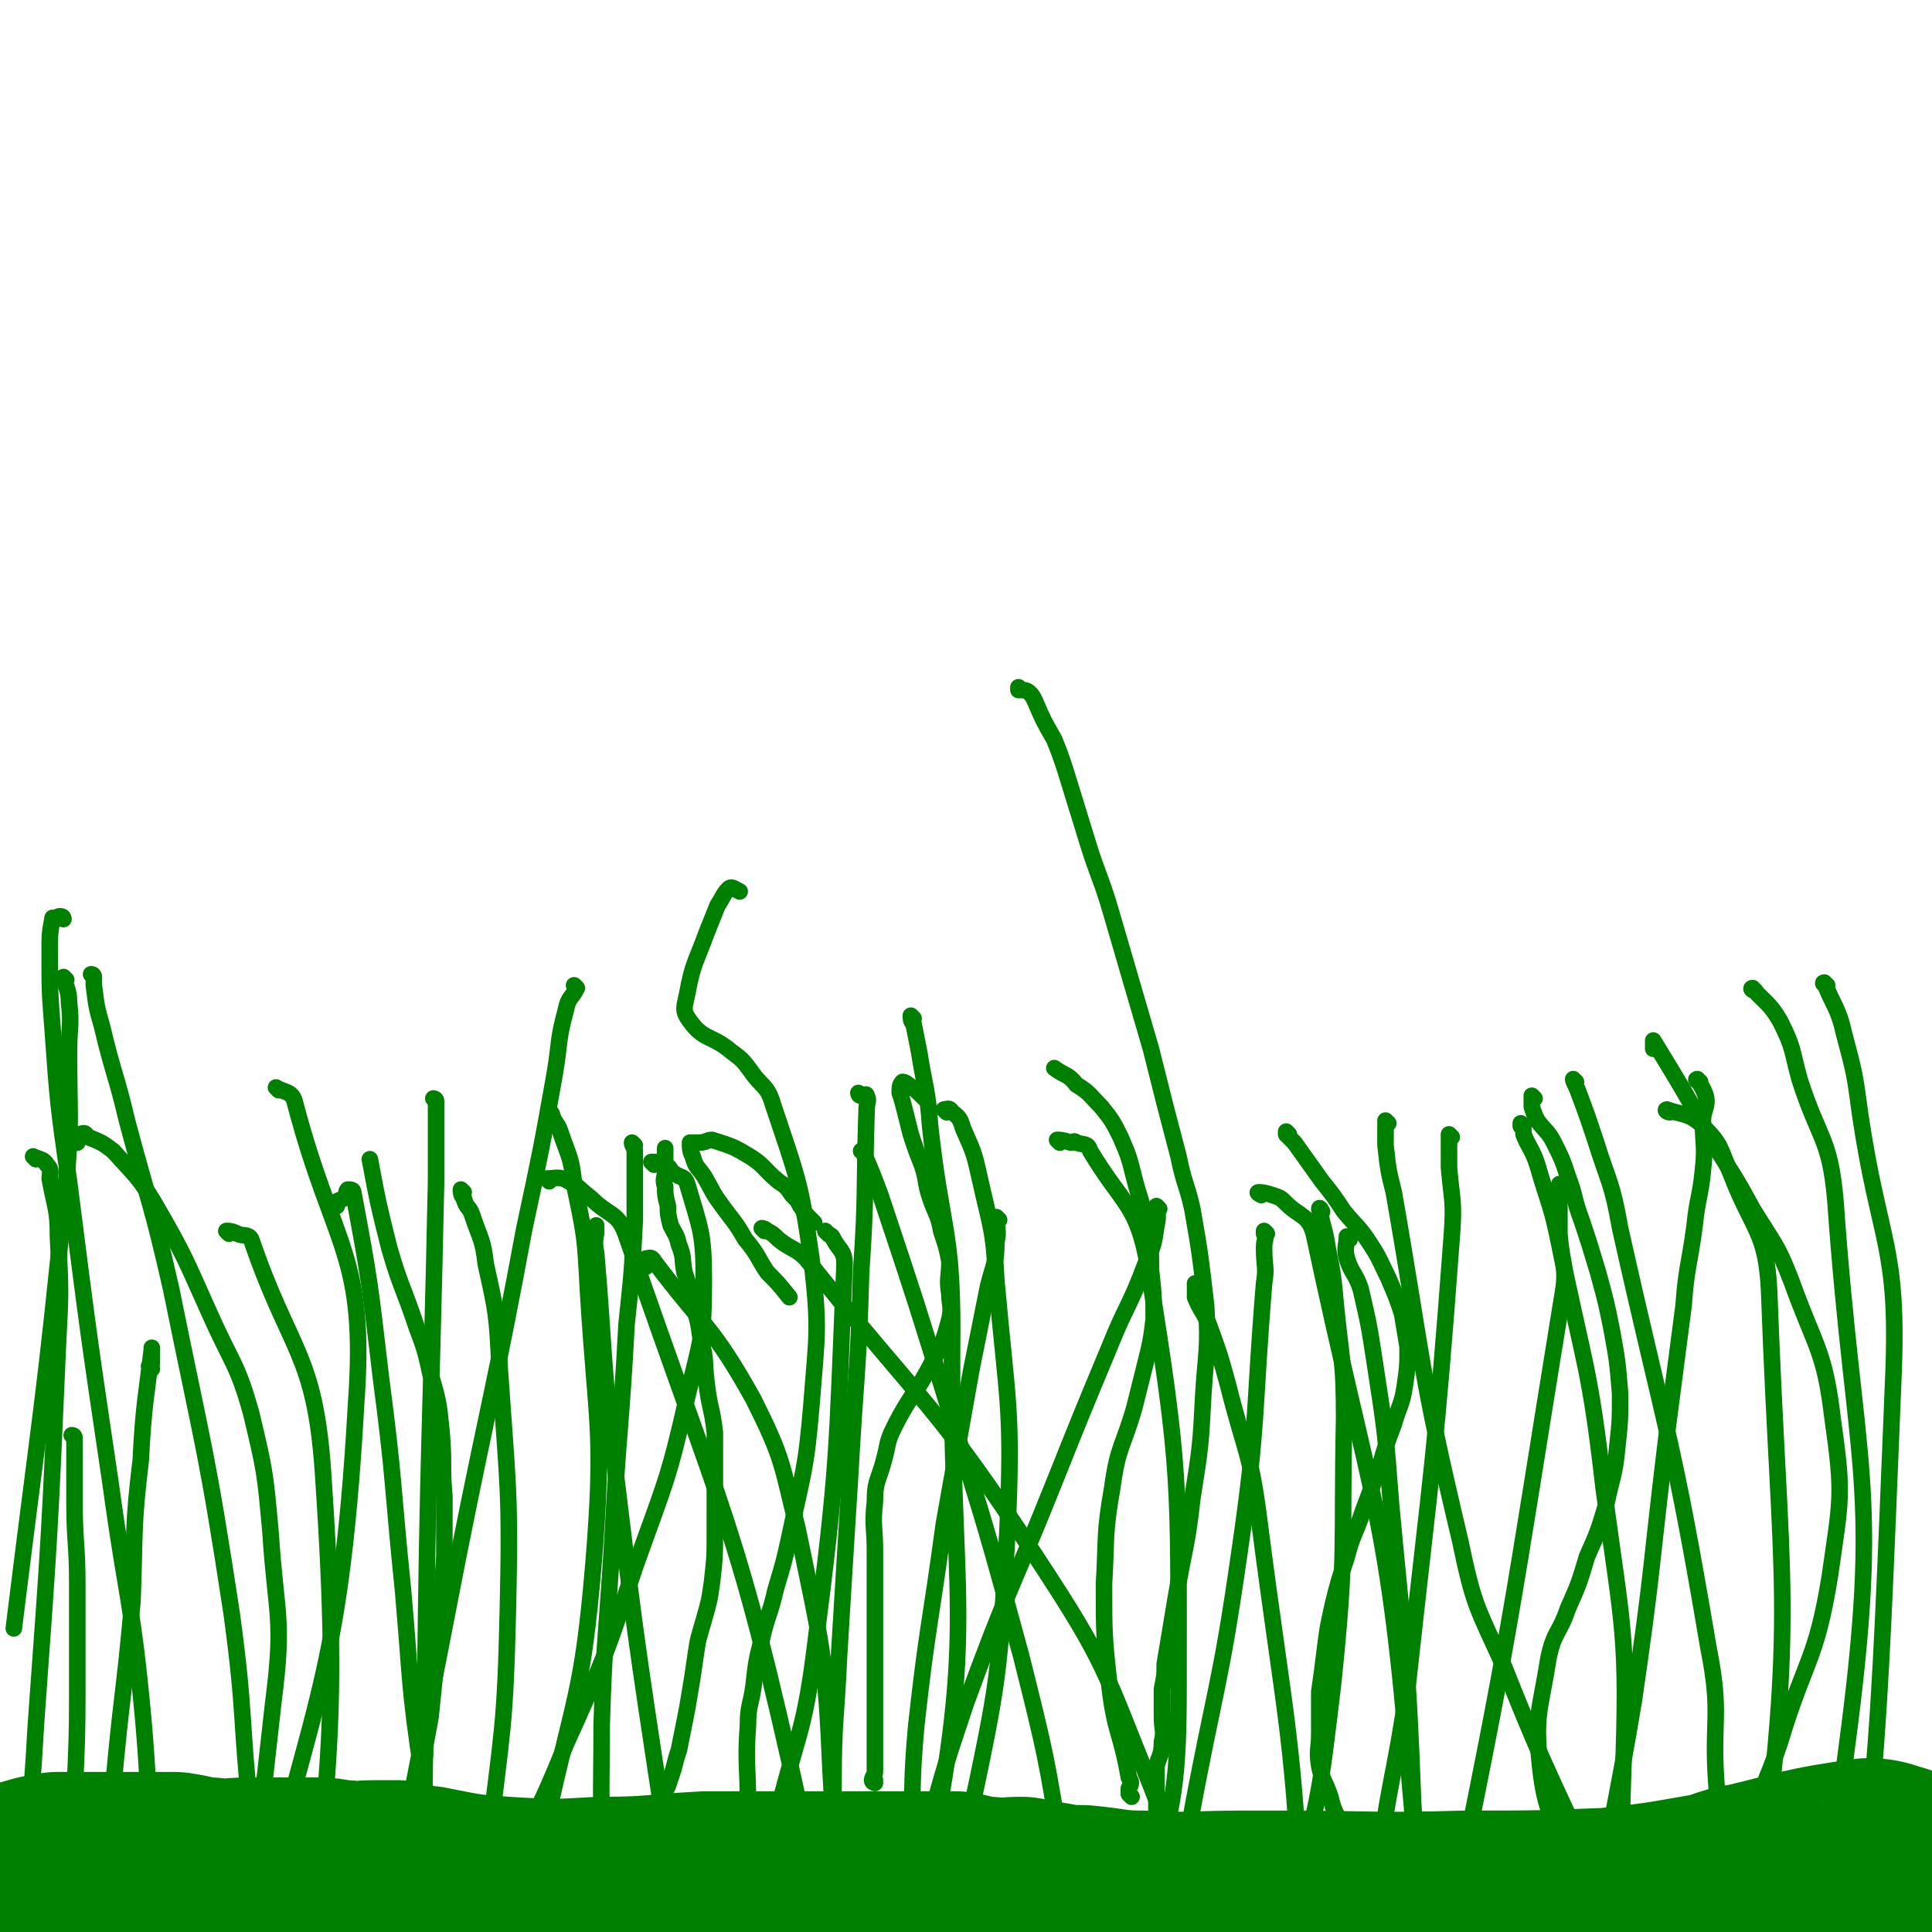 <svg viewBox='0 0 700 700' version='1.1' xmlns='http://www.w3.org/2000/svg' xmlns:xlink='http://www.w3.org/1999/xlink'><g fill='none' stroke='#008000' stroke-width='6' stroke-linecap='round' stroke-linejoin='round'><path d='M101,395c0,0 -1,-1 -1,-1 3,2 6,1 7,6 14,53 26,54 22,109 -6,107 -18,108 -41,214 -3,12 -5,11 -10,21 '/><path d='M158,399c0,0 -1,-1 -1,-1 0,0 1,0 1,1 0,0 0,0 0,1 0,3 0,3 0,7 0,11 0,11 0,21 -2,95 -3,95 -4,189 0,57 -2,57 2,113 3,34 7,33 14,66 '/><path d='M200,404c0,0 -1,-1 -1,-1 0,0 1,0 1,1 1,3 2,3 3,6 3,9 4,9 5,19 4,19 4,19 5,38 3,50 6,51 2,100 -4,47 -7,47 -17,93 -7,33 -8,32 -18,64 -6,22 -6,22 -13,43 '/><path d='M122,437c0,0 -1,0 -1,-1 1,-1 2,-1 4,-2 1,-1 0,-2 1,-3 1,0 2,0 2,1 6,32 6,33 10,67 5,38 4,38 8,77 3,34 2,34 7,67 3,25 3,25 8,50 4,21 5,21 10,42 4,13 3,14 8,26 2,5 3,4 7,9 '/><path d='M168,432c0,0 -1,-1 -1,-1 0,1 0,2 1,3 1,4 2,3 3,6 3,9 4,9 5,18 4,18 4,18 5,37 3,44 4,45 3,89 -1,42 -2,42 -7,84 -3,30 -5,29 -9,59 '/><path d='M55,496c0,0 0,0 -1,-1 0,0 1,0 1,-1 0,-1 0,-1 0,-3 0,-1 0,-4 0,-2 -2,17 -3,20 -4,40 -3,25 -2,25 -3,51 -3,34 -4,34 -7,68 -3,48 -3,48 -6,95 -1,14 -1,14 -2,27 -1,8 -2,8 -3,16 '/><path d='M34,354c0,0 0,-1 -1,-1 0,0 1,0 1,1 0,0 0,0 0,0 0,1 0,1 0,3 1,8 1,8 3,15 4,17 5,17 9,34 8,30 9,30 16,61 12,59 13,59 22,118 5,37 3,37 7,74 '/><path d='M28,414c0,0 -1,0 -1,-1 1,-1 1,-2 2,-2 2,-1 2,0 3,1 5,2 5,2 9,5 8,9 9,9 15,19 11,19 11,20 20,40 8,18 10,18 15,36 5,21 5,21 7,43 2,31 5,31 1,62 -9,81 -10,88 -26,162 -1,4 -4,-3 -7,-6 '/><path d='M83,447c0,0 -1,-1 -1,-1 1,0 2,0 4,1 2,1 4,0 5,2 14,41 23,41 26,84 7,103 0,105 -6,208 -1,19 -5,19 -9,37 '/><path d='M237,422c0,0 -1,-1 -1,-1 2,0 3,0 5,1 2,1 1,1 3,3 3,2 4,1 5,4 5,17 6,18 6,35 0,21 -1,21 -6,42 -7,31 -8,31 -19,62 -11,33 -11,33 -25,64 -10,25 -11,24 -22,48 -11,22 -10,22 -20,45 -7,15 -7,15 -13,30 -4,9 -4,9 -6,18 -1,3 0,3 1,5 '/><path d='M230,415c0,0 -1,-1 -1,-1 0,1 1,2 1,3 0,4 0,4 0,7 0,9 0,9 0,18 -1,19 -1,19 -3,38 -2,38 -3,38 -5,76 -2,35 -3,35 -4,69 0,28 -1,29 2,56 2,23 0,24 8,46 10,29 11,32 29,56 5,6 8,3 16,5 '/><path d='M234,459c0,0 -1,-1 -1,-1 0,0 1,1 1,1 0,-1 -1,-2 0,-3 1,0 2,-1 3,1 18,24 21,23 36,50 11,22 10,23 16,47 9,44 10,44 12,89 2,32 0,32 -5,64 -4,26 -6,25 -12,51 '/><path d='M300,447c0,0 -1,-1 -1,-1 0,0 0,0 1,1 1,1 1,0 2,2 2,4 4,4 4,9 -3,70 -2,71 -11,141 -4,31 -7,31 -14,61 -6,23 -6,23 -12,47 -5,20 -6,20 -9,40 -1,13 -2,14 0,27 2,9 2,11 9,16 5,4 8,4 16,3 13,-2 13,-4 25,-9 '/><path d='M216,447c0,0 -1,-1 -1,-1 0,0 1,1 1,1 0,-1 0,-2 0,-3 0,0 0,0 0,0 0,5 -1,5 0,10 3,35 2,36 6,71 8,66 8,66 18,132 6,42 8,42 16,83 '/><path d='M199,428c0,0 -1,-1 -1,-1 3,0 5,-1 8,1 4,2 4,3 8,6 7,7 10,5 13,14 35,102 40,103 63,208 6,30 0,31 -4,62 -2,21 -2,22 -10,42 -5,14 -8,13 -16,26 '/><path d='M312,397c0,0 -1,-1 -1,-1 0,0 0,1 1,1 1,0 2,-1 2,0 1,2 0,2 0,5 -1,30 0,30 -2,59 -1,37 -2,37 -4,74 -2,32 -2,32 -4,65 -1,23 -2,23 -2,46 0,21 0,21 3,42 2,16 1,17 8,32 4,10 5,11 13,17 9,5 10,2 20,4 '/><path d='M313,418c0,0 -1,-1 -1,-1 0,0 0,0 1,1 0,0 0,0 0,0 3,7 3,7 6,15 13,39 13,39 25,78 14,45 14,45 26,89 9,36 9,36 15,73 5,33 8,33 8,66 -1,42 -6,42 -11,83 '/><path d='M343,403c0,0 -1,-1 -1,-1 1,0 2,-1 3,1 3,2 3,3 4,6 4,9 4,9 6,18 4,18 5,18 6,37 4,45 6,46 4,91 -3,53 -3,53 -14,105 -9,41 -11,40 -25,80 -9,28 -9,28 -22,55 -14,31 -15,31 -32,61 -2,4 -3,4 -6,8 '/><path d='M362,442c0,0 -1,-1 -1,-1 0,4 1,5 0,9 0,8 -1,8 -3,16 -3,15 -3,15 -6,30 -5,28 -5,28 -10,56 -5,37 -6,37 -10,73 -2,22 -1,22 -2,45 -1,22 -2,22 -1,43 1,18 2,18 5,35 2,12 2,12 6,24 3,7 3,9 9,12 3,3 4,0 9,-1 '/><path d='M277,446c0,0 -1,-1 -1,-1 0,0 1,0 2,1 2,1 2,1 4,3 5,4 6,3 10,7 43,54 47,52 84,109 25,38 24,40 41,82 11,28 10,28 15,58 3,23 0,23 1,47 '/><path d='M384,414c0,0 -1,-1 -1,-1 1,0 2,0 5,1 1,0 1,-1 2,0 3,1 4,0 5,3 12,20 17,19 21,42 12,75 11,77 11,153 0,41 -3,41 -11,81 -7,31 -8,32 -19,62 -8,19 -10,19 -19,37 '/><path d='M420,438c0,0 -1,-1 -1,-1 0,2 1,3 0,7 -1,7 -1,7 -4,14 -6,16 -7,15 -13,30 -10,24 -10,24 -20,49 -16,40 -17,39 -32,80 -9,27 -9,27 -16,55 -6,25 -5,25 -9,51 -3,19 -4,20 -3,39 1,13 3,13 6,26 '/><path d='M434,466c0,0 -1,-1 -1,-1 0,1 0,2 0,5 2,5 3,5 5,10 4,11 4,11 7,22 6,24 8,24 11,47 10,78 13,79 16,157 1,30 -1,31 -8,61 -4,21 -7,20 -14,41 '/><path d='M459,447c0,0 -1,-1 -1,-1 0,0 0,0 0,1 1,2 0,2 0,5 0,7 1,7 0,13 -4,49 -2,50 -9,98 -7,49 -9,49 -18,98 -6,32 -6,32 -13,64 -5,24 -5,24 -11,48 '/><path d='M489,449c0,0 -1,-1 -1,-1 0,3 -1,4 0,8 2,6 3,5 5,11 3,13 3,13 5,26 4,26 4,26 6,52 5,54 6,54 8,108 2,31 1,31 0,63 0,27 0,27 -2,55 -1,19 -1,19 -4,37 -3,11 -4,11 -8,22 '/><path d='M457,433c0,0 -2,-1 -1,-1 1,0 2,0 5,1 3,1 3,1 5,3 5,5 8,4 10,11 21,99 27,100 35,201 4,40 -2,41 -11,81 -8,34 -9,35 -21,68 -8,21 -9,21 -20,40 -10,15 -10,16 -23,27 -8,8 -9,6 -19,11 '/><path d='M526,412c0,0 -1,-1 -1,-1 0,1 0,1 0,3 0,4 0,4 0,9 1,12 2,12 1,25 -6,81 -7,81 -16,163 -5,35 -7,34 -11,69 -4,36 -5,36 -6,71 0,23 0,23 4,46 3,19 1,20 10,36 4,10 6,15 15,17 11,2 12,-4 24,-7 '/><path d='M552,408c0,0 -1,-1 -1,-1 0,0 0,0 0,1 1,1 1,1 1,3 2,5 3,5 5,11 4,14 5,14 8,29 9,44 11,44 16,88 7,52 9,53 7,106 -2,65 0,67 -14,131 -7,30 -14,29 -28,57 '/><path d='M566,430c0,0 -1,-1 -1,-1 -1,3 0,4 0,8 0,5 0,5 0,10 1,12 3,12 1,23 -19,117 -18,118 -42,234 -8,35 -10,34 -20,69 -6,20 -7,20 -12,40 -5,15 -6,15 -9,30 -1,5 1,5 1,11 '/><path d='M503,407c0,0 -1,-1 -1,-1 0,1 0,2 0,3 0,3 0,3 0,6 1,9 1,9 3,17 11,63 9,63 24,126 5,24 6,24 16,46 17,43 19,43 37,85 8,19 10,18 16,38 5,19 6,20 5,39 0,21 -4,21 -8,41 '/><path d='M605,403c-1,0 -2,-1 -1,-1 5,2 8,1 13,6 7,7 6,8 10,17 8,21 13,21 14,43 4,110 10,113 -4,221 -5,42 -13,42 -34,78 -15,25 -20,22 -39,45 '/><path d='M616,392c-1,0 -2,-1 -1,-1 1,2 2,3 3,6 1,4 -1,5 -1,9 0,9 1,9 0,18 -1,10 -2,10 -3,20 -2,15 -3,15 -4,29 -3,23 -3,23 -6,46 -6,49 -5,49 -12,97 -6,36 -7,36 -13,73 -7,50 -8,50 -14,99 -3,19 -2,19 -4,37 '/><path d='M571,392c0,0 -1,-1 -1,-1 0,1 1,2 2,5 3,8 3,8 6,17 5,16 6,15 9,32 17,76 19,75 32,152 5,25 1,26 3,51 2,39 4,39 5,77 0,19 -1,19 -2,37 -1,17 0,17 -3,33 -2,11 -4,11 -7,22 '/><path d='M662,357c-1,0 -2,-1 -1,-1 3,8 5,9 7,18 4,15 4,15 6,30 7,47 14,47 12,95 -6,146 -5,149 -27,292 -3,21 -11,18 -23,36 '/><path d='M636,359c-1,0 -2,-1 -1,-1 4,5 6,5 10,12 5,10 4,10 7,21 7,22 11,21 13,44 7,99 17,102 4,199 -9,72 -18,73 -50,139 -13,26 -19,22 -38,45 '/><path d='M479,439c0,0 -1,-2 -1,-1 1,6 2,7 3,14 2,10 2,10 3,21 2,20 3,20 3,41 -1,48 1,48 -4,96 -5,42 -5,43 -17,84 -8,28 -11,27 -23,54 '/><path d='M331,369c0,0 -1,-1 -1,-1 0,1 0,2 1,3 1,5 1,5 2,10 2,13 3,13 4,27 4,37 8,37 8,74 -1,100 10,104 -10,200 -13,64 -28,60 -56,120 '/><path d='M209,358c0,0 -1,-1 -1,-1 0,0 0,0 1,1 0,0 0,0 0,0 -2,4 -3,3 -4,8 -3,11 -2,11 -4,23 -5,28 -5,28 -11,56 -11,59 -12,59 -24,119 -8,41 -8,41 -16,82 -7,37 -7,37 -13,74 -4,21 -5,21 -7,44 -3,18 -2,18 -4,36 '/><path d='M23,333c0,0 0,-1 -1,-1 -1,0 -1,0 -2,1 -1,0 -1,-1 -1,0 -1,5 -1,6 -1,12 0,14 0,14 1,27 2,28 2,28 6,56 7,55 7,55 15,109 6,44 8,43 12,87 3,35 1,35 3,70 0,25 1,25 1,49 0,16 -1,16 -1,31 0,8 2,10 0,16 -1,3 -4,2 -7,4 '/><path d='M24,355c0,0 -1,-1 -1,-1 1,4 2,5 2,9 1,9 0,9 0,18 0,24 1,24 -1,47 -8,81 -9,81 -19,162 '/><path d='M13,420c0,0 -1,-1 -1,-1 2,1 4,1 5,3 2,2 1,3 1,5 2,11 3,11 3,21 1,20 1,20 0,39 -3,69 -3,69 -8,138 -2,36 -3,36 -7,72 -2,18 -2,18 -4,35 '/><path d='M27,521c0,0 0,-1 -1,-1 0,0 1,0 1,1 0,2 0,2 0,5 0,9 0,9 0,18 0,15 1,15 1,30 0,21 0,21 0,41 0,24 -1,24 -1,47 0,22 0,22 0,43 0,16 1,16 1,31 1,13 0,13 1,25 1,9 2,9 2,17 1,7 0,7 0,14 '/></g>
<g fill='none' stroke='#008000' stroke-width='80' stroke-linecap='round' stroke-linejoin='round'><path d='M690,682c-1,0 -1,-1 -1,-1 -1,0 -1,1 -1,0 -1,0 -1,-1 -2,-2 -4,-1 -5,-2 -9,-2 -22,3 -22,4 -43,9 -8,1 -8,3 -16,4 -17,3 -17,3 -35,5 -26,1 -26,1 -52,1 -34,1 -34,0 -67,0 -7,0 -7,0 -13,0 -19,0 -19,1 -37,0 -11,0 -11,-1 -22,-2 -6,0 -6,0 -11,-1 -6,-1 -6,-1 -11,-2 -6,0 -6,1 -12,0 -6,0 -6,-1 -12,-2 -6,0 -6,0 -11,0 -6,0 -6,0 -11,0 -6,0 -6,0 -11,0 -5,0 -5,0 -10,0 -5,0 -5,0 -11,0 -6,0 -6,0 -12,0 -6,0 -6,0 -11,0 -7,0 -7,0 -13,0 -19,1 -19,2 -38,2 -18,1 -18,1 -35,0 -14,-1 -14,-1 -29,-4 -5,0 -5,-1 -10,-2 -4,0 -4,0 -9,0 -5,0 -5,1 -10,0 -5,0 -5,-1 -10,-1 -6,0 -6,0 -12,0 -6,0 -6,0 -13,0 -7,0 -7,1 -14,0 -6,0 -6,-1 -13,-2 -7,0 -7,0 -15,0 -7,0 -7,0 -14,0 -6,0 -6,0 -13,0 -6,1 -6,1 -12,3 -6,1 -6,1 -12,3 -4,1 -6,1 -8,4 -2,2 1,3 1,6 0,4 0,4 0,8 0,4 0,4 0,7 0,3 0,3 0,6 '/></g>
<g fill='none' stroke='#008000' stroke-width='6' stroke-linecap='round' stroke-linejoin='round'><path d='M154,636c0,0 -1,-1 -1,-1 0,0 1,1 1,0 0,0 0,-1 0,-2 1,-6 1,-5 2,-11 3,-29 3,-29 5,-58 0,-11 0,-11 0,-22 -1,-11 0,-11 -1,-23 -1,-10 -1,-11 -4,-21 -2,-9 -2,-9 -5,-17 -5,-15 -6,-15 -10,-29 -4,-16 -4,-16 -7,-32 '/><path d='M236,656c0,0 -1,-1 -1,-1 0,0 0,0 1,0 0,0 0,0 0,0 1,-1 1,-1 2,-2 1,-1 1,-1 2,-2 1,-2 1,-2 2,-4 1,-3 1,-3 2,-6 1,-4 1,-4 2,-7 1,-5 1,-5 2,-10 1,-5 1,-5 2,-11 1,-6 1,-6 2,-13 1,-7 1,-6 3,-13 2,-7 2,-7 3,-14 1,-9 1,-9 1,-17 0,-9 0,-9 0,-17 0,-10 0,-10 0,-20 -1,-9 -2,-9 -3,-18 -1,-8 0,-8 -2,-15 -1,-7 -1,-7 -3,-14 -1,-5 -1,-5 -3,-11 -1,-5 0,-5 -2,-10 -1,-4 -1,-3 -3,-7 -1,-4 -1,-4 -1,-7 -1,-4 -1,-4 -1,-7 -1,-3 0,-3 0,-6 0,-4 0,-4 0,-8 '/><path d='M317,646c0,0 -1,-1 -1,-1 0,0 0,0 1,0 0,0 0,0 0,0 0,1 -1,1 -1,0 0,-1 1,-2 1,-3 0,-7 0,-7 0,-14 0,-9 0,-9 0,-19 0,-24 0,-24 0,-47 0,-9 -1,-9 0,-18 0,-7 1,-7 3,-14 2,-7 1,-7 4,-13 6,-12 8,-12 14,-24 4,-7 4,-8 6,-15 1,-5 0,-5 0,-9 -1,-6 0,-6 0,-12 -1,-5 -1,-5 -3,-11 -1,-6 -2,-6 -4,-12 -2,-6 -1,-6 -3,-12 -2,-5 -2,-5 -4,-11 -1,-4 -1,-4 -2,-8 -1,-4 -1,-4 -2,-7 0,-2 0,-3 1,-4 0,0 1,0 2,1 3,2 3,2 6,5 '/><path d='M410,651c0,0 -1,-1 -1,-1 0,-1 0,-1 0,-2 1,-2 1,-2 0,-4 -3,-17 -5,-16 -7,-33 -2,-18 -2,-19 -2,-37 1,-17 0,-18 3,-35 2,-15 4,-15 8,-29 2,-8 2,-8 4,-16 2,-8 2,-8 3,-16 0,-9 0,-9 -1,-18 0,-8 0,-8 -2,-16 -1,-9 -2,-9 -4,-17 -2,-8 -2,-8 -5,-15 -3,-6 -3,-6 -7,-11 -4,-4 -4,-5 -9,-8 -3,-4 -4,-3 -8,-6 '/><path d='M467,411c0,0 -1,-1 -1,-1 0,0 0,0 0,1 0,0 0,0 0,0 1,1 1,1 3,3 5,7 5,7 10,14 4,5 4,5 8,11 5,6 5,5 9,11 4,6 4,7 7,13 3,7 3,7 5,13 1,6 1,6 2,12 0,7 0,7 -1,14 -1,7 -2,7 -4,14 -3,8 -3,8 -5,15 -3,8 -3,8 -6,16 -3,9 -4,9 -6,17 -3,9 -3,9 -5,17 -2,9 -2,9 -3,17 -1,8 -1,8 -2,15 0,8 0,8 0,15 0,6 -1,6 0,12 1,5 2,5 4,11 1,4 1,4 3,8 1,4 2,3 4,6 2,3 2,2 5,5 '/><path d='M556,398c0,0 -1,-1 -1,-1 0,0 0,0 0,1 0,0 0,0 0,0 0,1 0,1 0,3 1,3 1,3 2,5 3,4 4,4 6,8 3,6 3,6 5,12 3,8 2,8 5,16 3,9 3,9 6,19 3,11 3,11 5,21 2,11 2,11 3,23 0,9 0,10 -1,19 -1,11 -2,11 -4,21 -3,10 -3,10 -7,19 -3,10 -3,10 -7,19 -3,9 -5,8 -7,18 -3,19 -5,20 -3,39 2,18 5,18 11,35 3,8 4,8 8,15 '/><path d='M600,380c-1,0 -1,-1 -1,-1 0,0 0,1 0,1 0,-1 0,-2 0,-3 0,0 0,0 0,0 11,18 11,18 21,36 8,13 8,12 15,25 8,13 9,13 14,26 9,25 12,25 15,50 4,28 3,29 -1,57 -5,31 -9,30 -18,60 -5,15 -6,14 -10,29 -4,17 -4,17 -6,34 -1,17 -1,17 1,34 2,17 2,17 8,34 7,19 9,18 18,36 11,22 11,22 22,44 '/><path d='M272,669c0,0 -1,0 -1,-1 0,-1 1,-1 1,-3 0,-2 0,-2 0,-5 0,-3 0,-3 -1,-6 0,-15 -1,-15 0,-29 0,-7 1,-7 2,-14 1,-9 1,-9 3,-17 2,-9 3,-9 5,-18 3,-10 3,-10 5,-19 5,-24 6,-24 8,-48 2,-26 3,-27 0,-53 -4,-28 -5,-29 -14,-56 -2,-7 -4,-6 -8,-12 -3,-4 -3,-4 -7,-7 -7,-6 -10,-4 -15,-11 -3,-4 -2,-5 -1,-10 2,-11 3,-11 7,-22 2,-5 2,-5 4,-10 2,-3 2,-4 4,-6 1,-1 2,0 4,1 '/><path d='M295,443c0,0 0,0 -1,-1 -1,-1 -1,-1 -2,-2 -1,-1 -1,-2 -2,-3 -1,-2 -1,-2 -3,-4 -2,-3 -2,-3 -5,-5 -6,-5 -5,-6 -12,-10 -5,-3 -6,-3 -12,-5 -2,0 -2,1 -5,1 -1,0 -1,0 -3,0 0,0 0,0 0,0 0,2 0,3 1,5 1,4 2,4 4,7 3,5 3,6 6,10 5,7 5,6 9,13 5,6 4,6 8,12 4,4 4,4 8,9 '/><path d='M370,250c0,0 -1,-1 -1,-1 0,0 0,1 0,1 2,0 3,0 4,1 1,1 1,1 2,3 3,7 3,7 7,14 2,5 2,5 4,11 4,13 4,13 8,26 4,13 5,13 9,27 7,24 7,24 14,48 5,20 5,20 10,39 2,10 3,10 5,19 3,17 3,18 5,35 1,16 0,16 -1,32 -1,19 -1,19 -4,38 -2,18 -3,18 -6,36 -1,6 -1,6 -2,12 -1,6 -1,6 -2,12 0,4 0,4 -1,9 0,5 0,5 0,10 0,5 1,5 0,9 0,5 -1,5 -2,9 0,5 0,5 0,9 0,5 0,5 0,9 0,5 0,5 0,9 0,5 0,5 0,9 0,5 0,5 0,9 0,4 0,4 0,7 0,4 0,4 0,7 1,3 1,2 2,5 1,3 2,4 2,5 1,1 0,-1 0,-3 '/></g>
</svg>